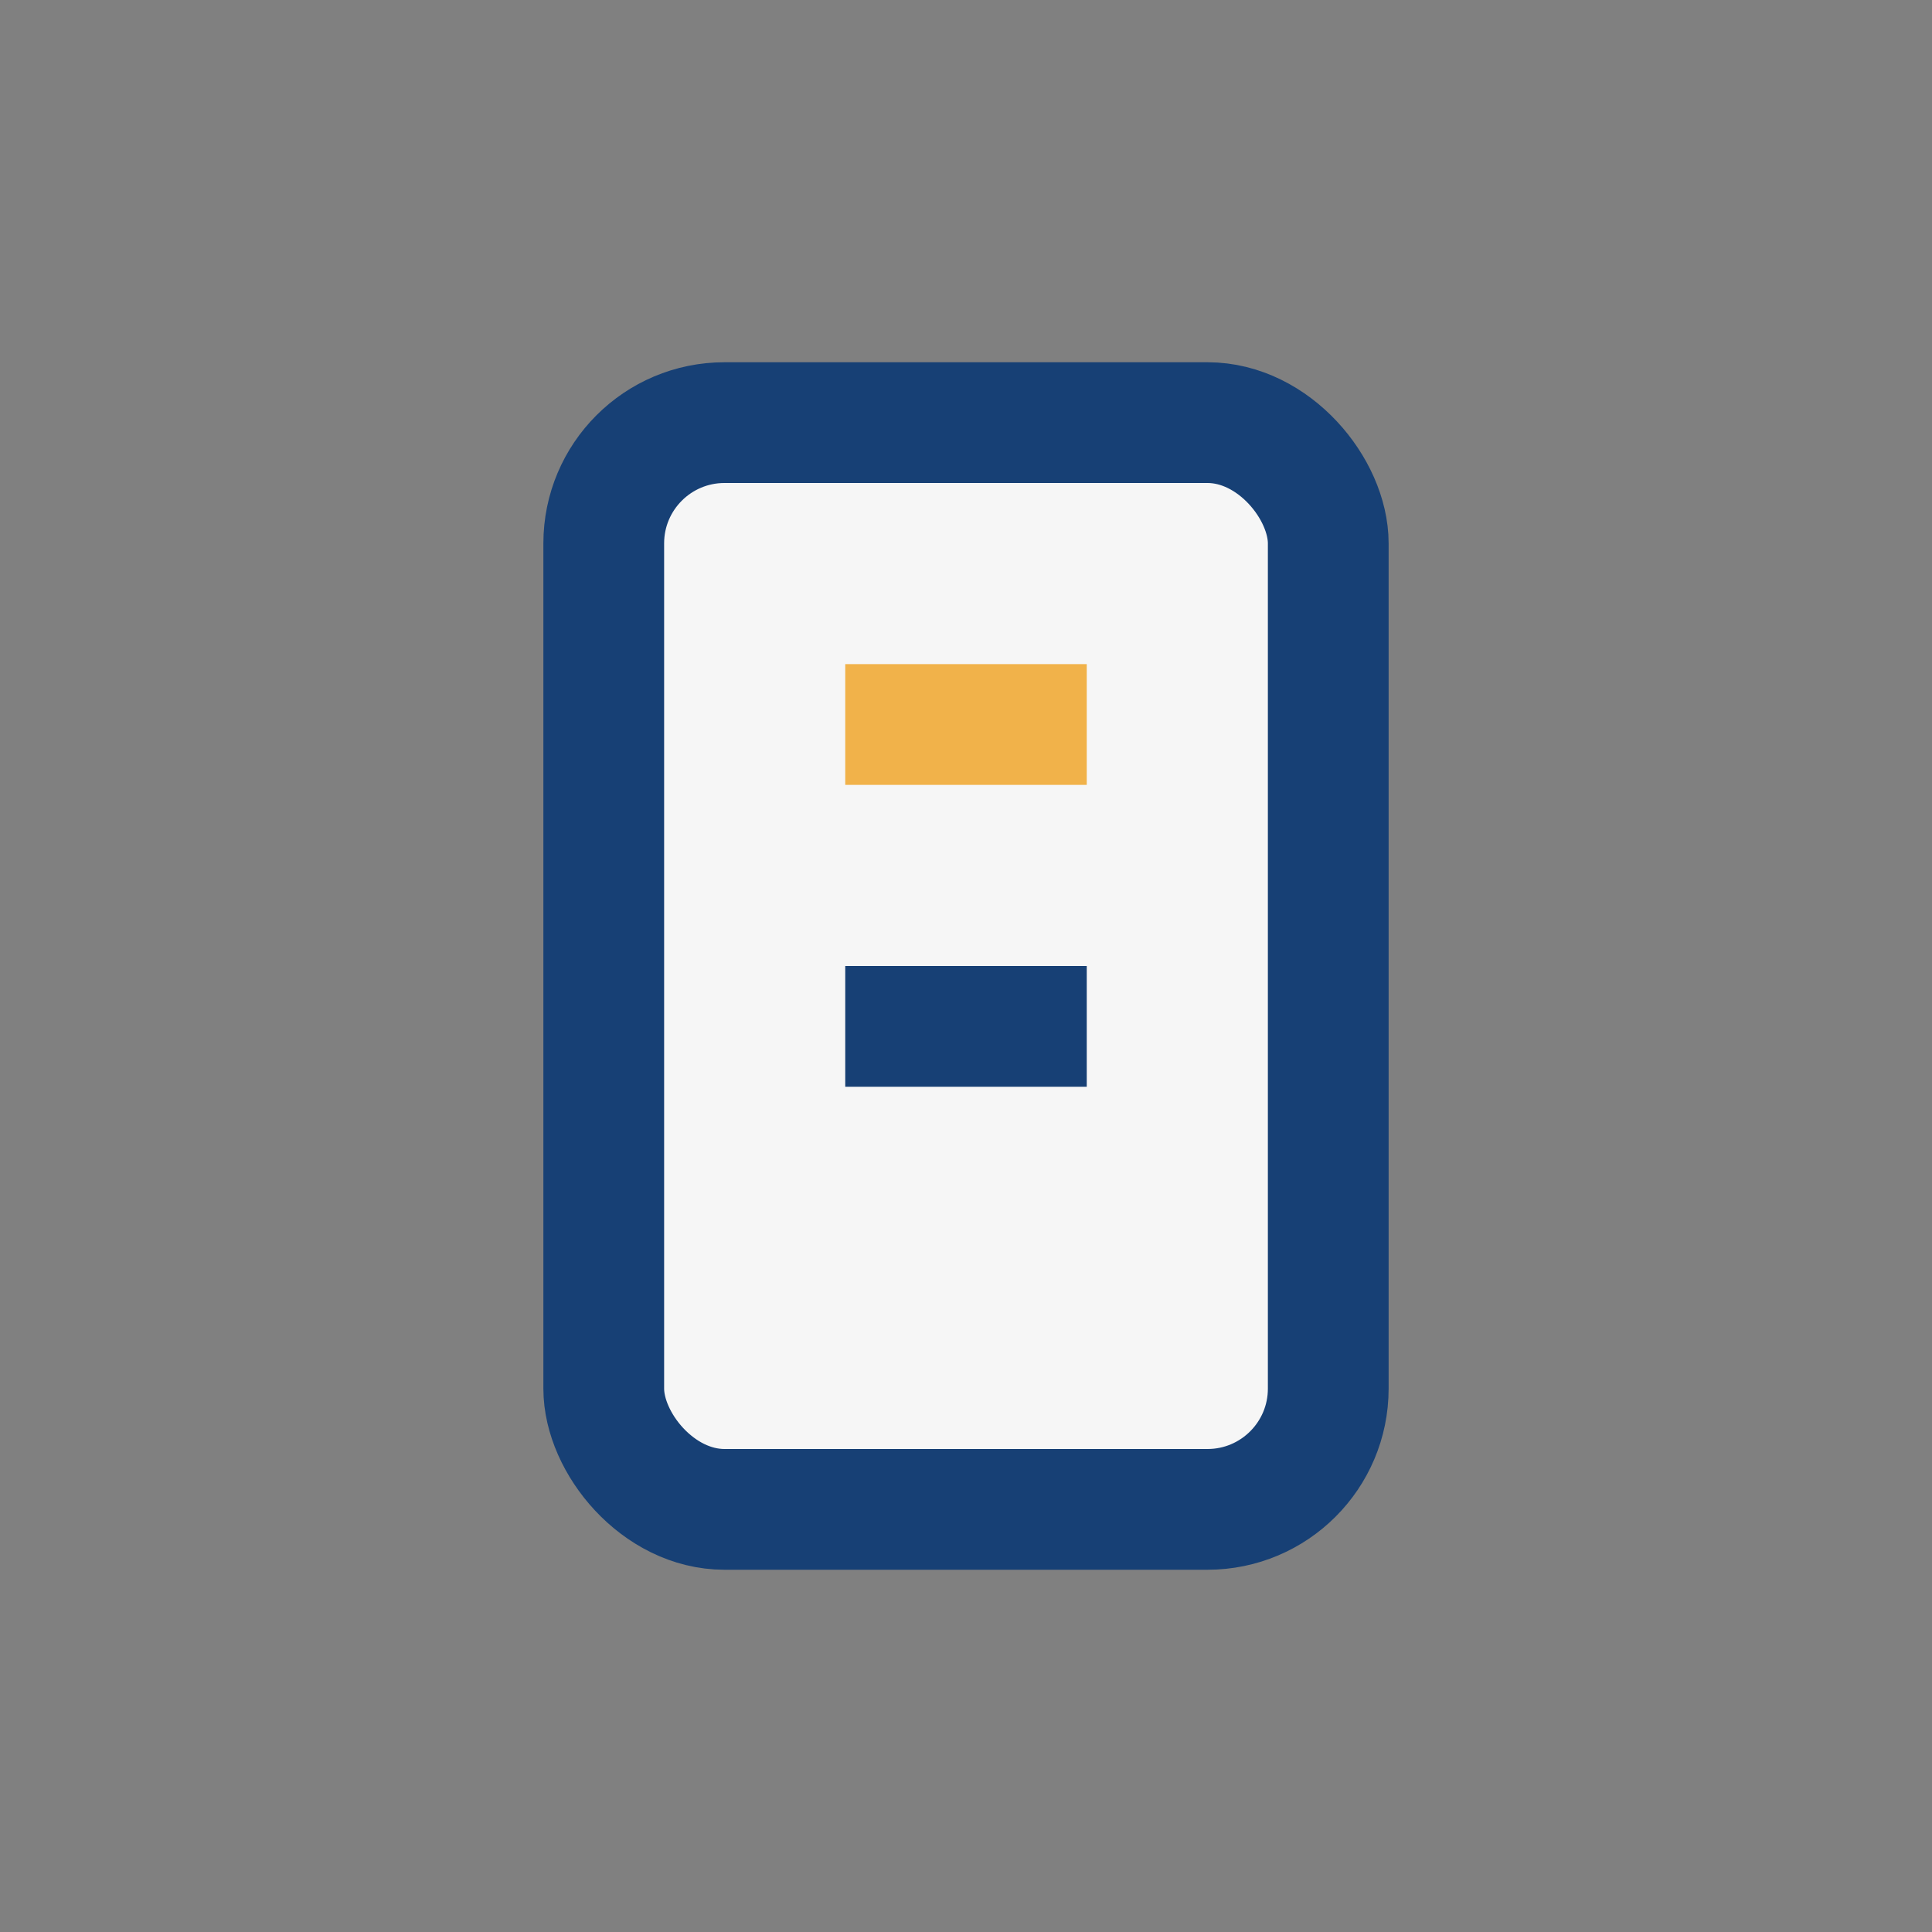 <?xml version="1.0" encoding="UTF-8"?>
<svg xmlns="http://www.w3.org/2000/svg" width="32" height="32" viewBox="0 0 32 32"><rect x="0" y="0" width="32" height="32" fill="#808080" stroke="none"/><rect x="10" y="7" width="12" height="18" rx="2" fill="#F6F6F6" stroke="#174075" stroke-width="2"/><rect x="14" y="11" width="4" height="2" fill="#F1B24A"/><rect x="14" y="16" width="4" height="2" fill="#174075"/></svg>